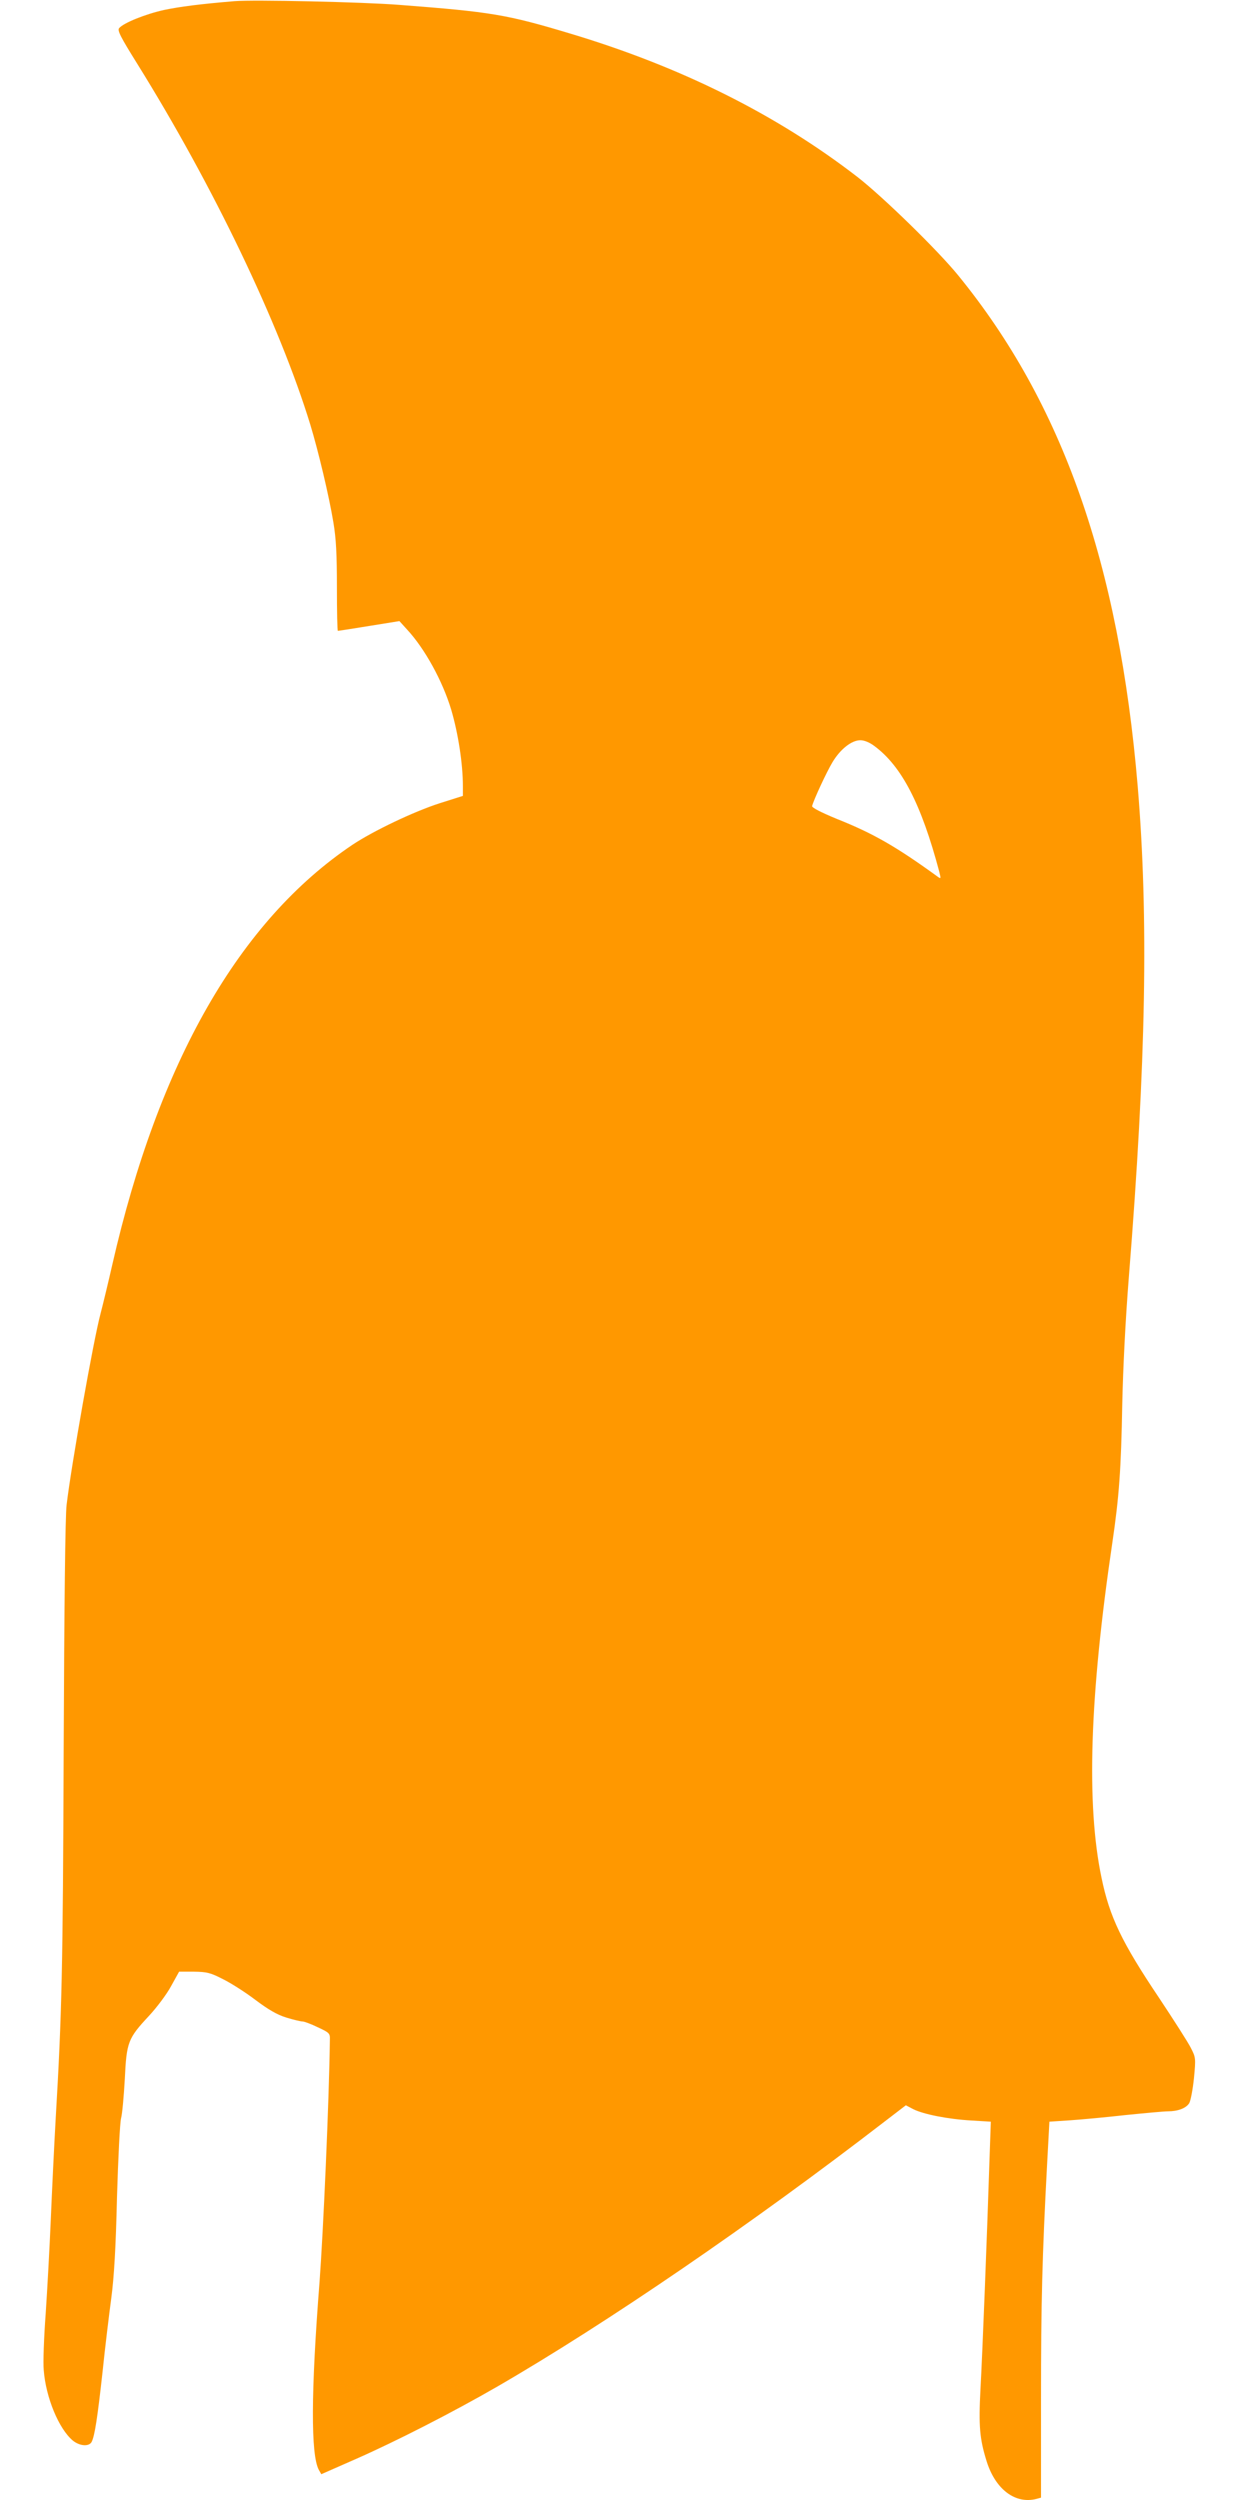 <?xml version="1.0" standalone="no"?>
<!DOCTYPE svg PUBLIC "-//W3C//DTD SVG 20010904//EN"
 "http://www.w3.org/TR/2001/REC-SVG-20010904/DTD/svg10.dtd">
<svg version="1.0" xmlns="http://www.w3.org/2000/svg"
 width="640pt" height="1280pt" viewBox="0 0 640 1280"
 preserveAspectRatio="xMidYMid meet">
<g transform="translate(0,1280) scale(0.1,-0.1)"
fill="#ff9800" stroke="none">
<path d="M1200 12794 c-179 -15 -278 -28 -360 -45 -95 -21 -207 -66 -230 -93
-10 -12 7 -45 93 -183 389 -625 728 -1332 886 -1848 41 -135 96 -366 118 -500
14 -83 18 -164 18 -333 0 -122 2 -222 5 -222 3 0 75 11 160 25 l155 25 39 -43
c91 -98 182 -264 226 -410 36 -122 60 -278 60 -392 l0 -50 -120 -38 c-133 -43
-338 -141 -445 -212 -579 -389 -993 -1111 -1230 -2150 -20 -88 -47 -200 -60
-250 -36 -133 -150 -777 -174 -980 -7 -57 -12 -515 -15 -1255 -4 -1127 -9
-1344 -41 -1890 -8 -140 -19 -372 -25 -515 -6 -143 -18 -359 -26 -480 -9 -121
-14 -252 -10 -291 11 -140 77 -299 148 -359 35 -29 83 -33 97 -8 16 31 30 123
56 358 13 127 34 298 45 380 14 107 23 255 29 515 6 201 15 383 21 405 6 22
14 112 19 200 9 190 16 208 124 324 40 43 91 111 113 152 l41 74 76 0 c66 -1
84 -5 148 -38 41 -20 116 -68 166 -106 68 -51 111 -76 159 -91 36 -11 74 -20
83 -20 9 0 44 -13 79 -30 58 -27 62 -31 61 -62 -4 -317 -34 -988 -53 -1243
-44 -562 -45 -882 -4 -960 l13 -23 175 77 c205 90 500 241 725 371 560 324
1305 834 1986 1359 l107 82 38 -20 c52 -26 176 -51 298 -58 l99 -6 -7 -201
c-12 -372 -36 -990 -46 -1168 -10 -190 -4 -255 31 -368 45 -146 148 -223 257
-194 l22 6 0 507 c0 489 6 728 31 1197 l12 221 106 7 c58 4 187 16 285 27 99
10 196 19 216 19 51 0 93 16 109 42 7 12 18 69 24 127 10 104 9 107 -16 156
-14 28 -87 142 -162 255 -192 286 -254 416 -295 615 -79 375 -61 931 55 1715
35 237 45 377 51 710 4 186 16 428 34 655 88 1099 101 1838 45 2510 -96 1137
-385 1960 -919 2615 -104 128 -386 403 -516 504 -413 319 -903 564 -1470 734
-326 98 -404 111 -875 147 -189 15 -748 27 -845 19z m3276 -3813 c141 -104
241 -298 333 -644 9 -37 9 -38 -9 -25 -211 153 -329 221 -515 295 -80 33 -129
58 -127 66 8 32 74 174 104 224 40 67 98 113 143 113 20 0 47 -11 71 -29z"/>
</g>
</svg>
